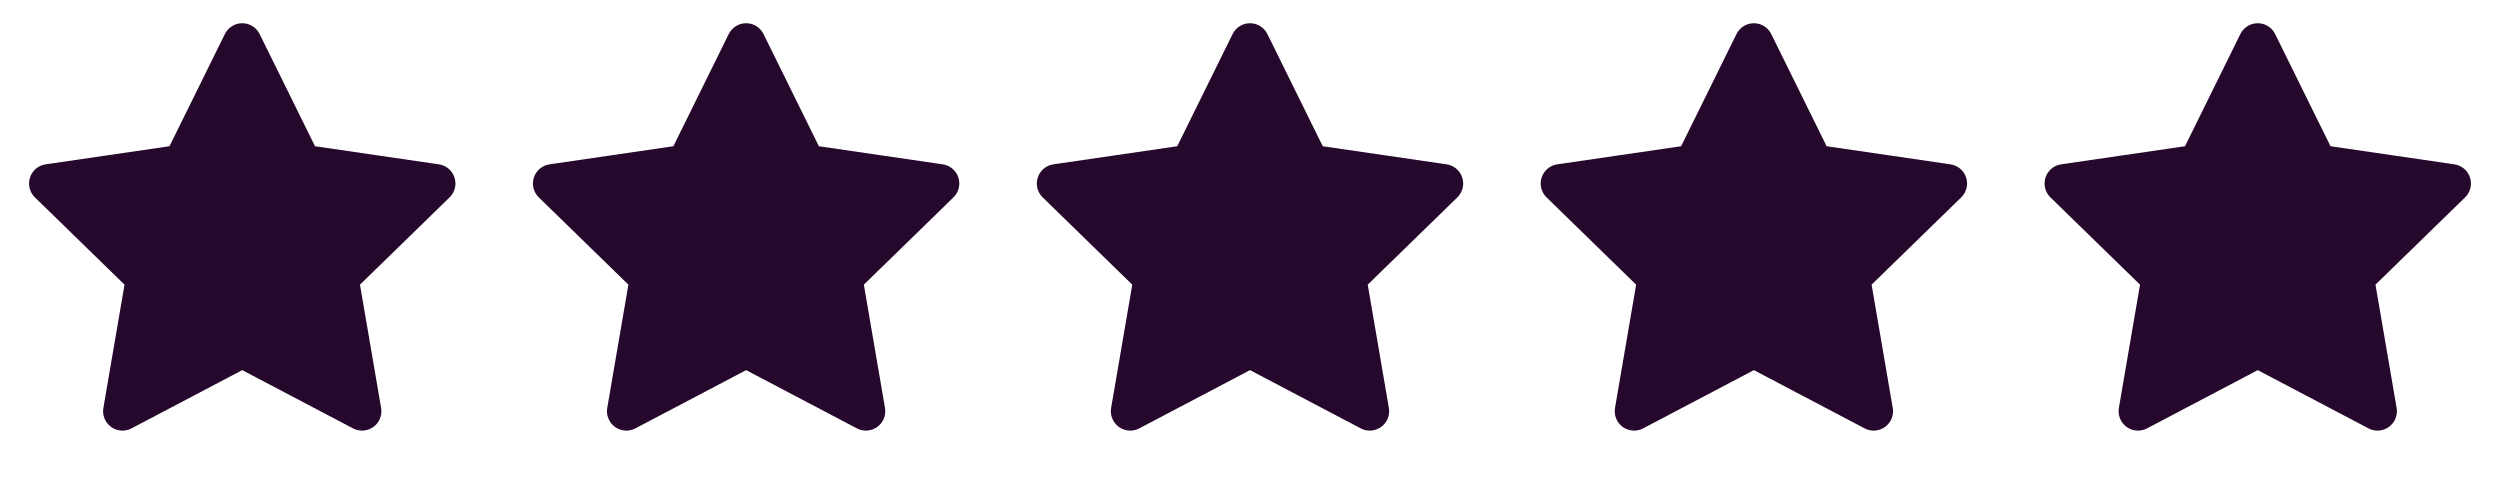 <svg xmlns="http://www.w3.org/2000/svg" fill="none" viewBox="0 0 129 25" height="25" width="129">
<path stroke-linejoin="round" stroke-linecap="round" stroke-width="2" stroke="#26082C" fill="#26082C" d="M12.5 2.199L15.59 8.459L22.5 9.469L17.5 14.339L18.68 21.219L12.5 17.969L6.32 21.219L7.5 14.339L2.5 9.469L9.41 8.459L12.5 2.199Z"></path>
<path stroke-linejoin="round" stroke-linecap="round" stroke-width="2" stroke="#26082C" fill="#26082C" d="M38.5 2.199L41.59 8.459L48.5 9.469L43.5 14.339L44.68 21.219L38.5 17.969L32.32 21.219L33.5 14.339L28.5 9.469L35.41 8.459L38.5 2.199Z"></path>
<path stroke-linejoin="round" stroke-linecap="round" stroke-width="2" stroke="#26082C" fill="#26082C" d="M64.5 2.199L67.59 8.459L74.5 9.469L69.5 14.339L70.68 21.219L64.5 17.969L58.32 21.219L59.5 14.339L54.5 9.469L61.41 8.459L64.5 2.199Z"></path>
<path stroke-linejoin="round" stroke-linecap="round" stroke-width="2" stroke="#26082C" fill="#26082C" d="M90.5 2.199L93.59 8.459L100.5 9.469L95.5 14.339L96.68 21.219L90.5 17.969L84.32 21.219L85.5 14.339L80.5 9.469L87.41 8.459L90.5 2.199Z"></path>
<path stroke-linejoin="round" stroke-linecap="round" stroke-width="2" stroke="#26082C" fill="#26082C" d="M116.5 2.199L119.59 8.459L126.5 9.469L121.5 14.339L122.68 21.219L116.5 17.969L110.32 21.219L111.5 14.339L106.5 9.469L113.41 8.459L116.5 2.199Z"></path>
</svg>
